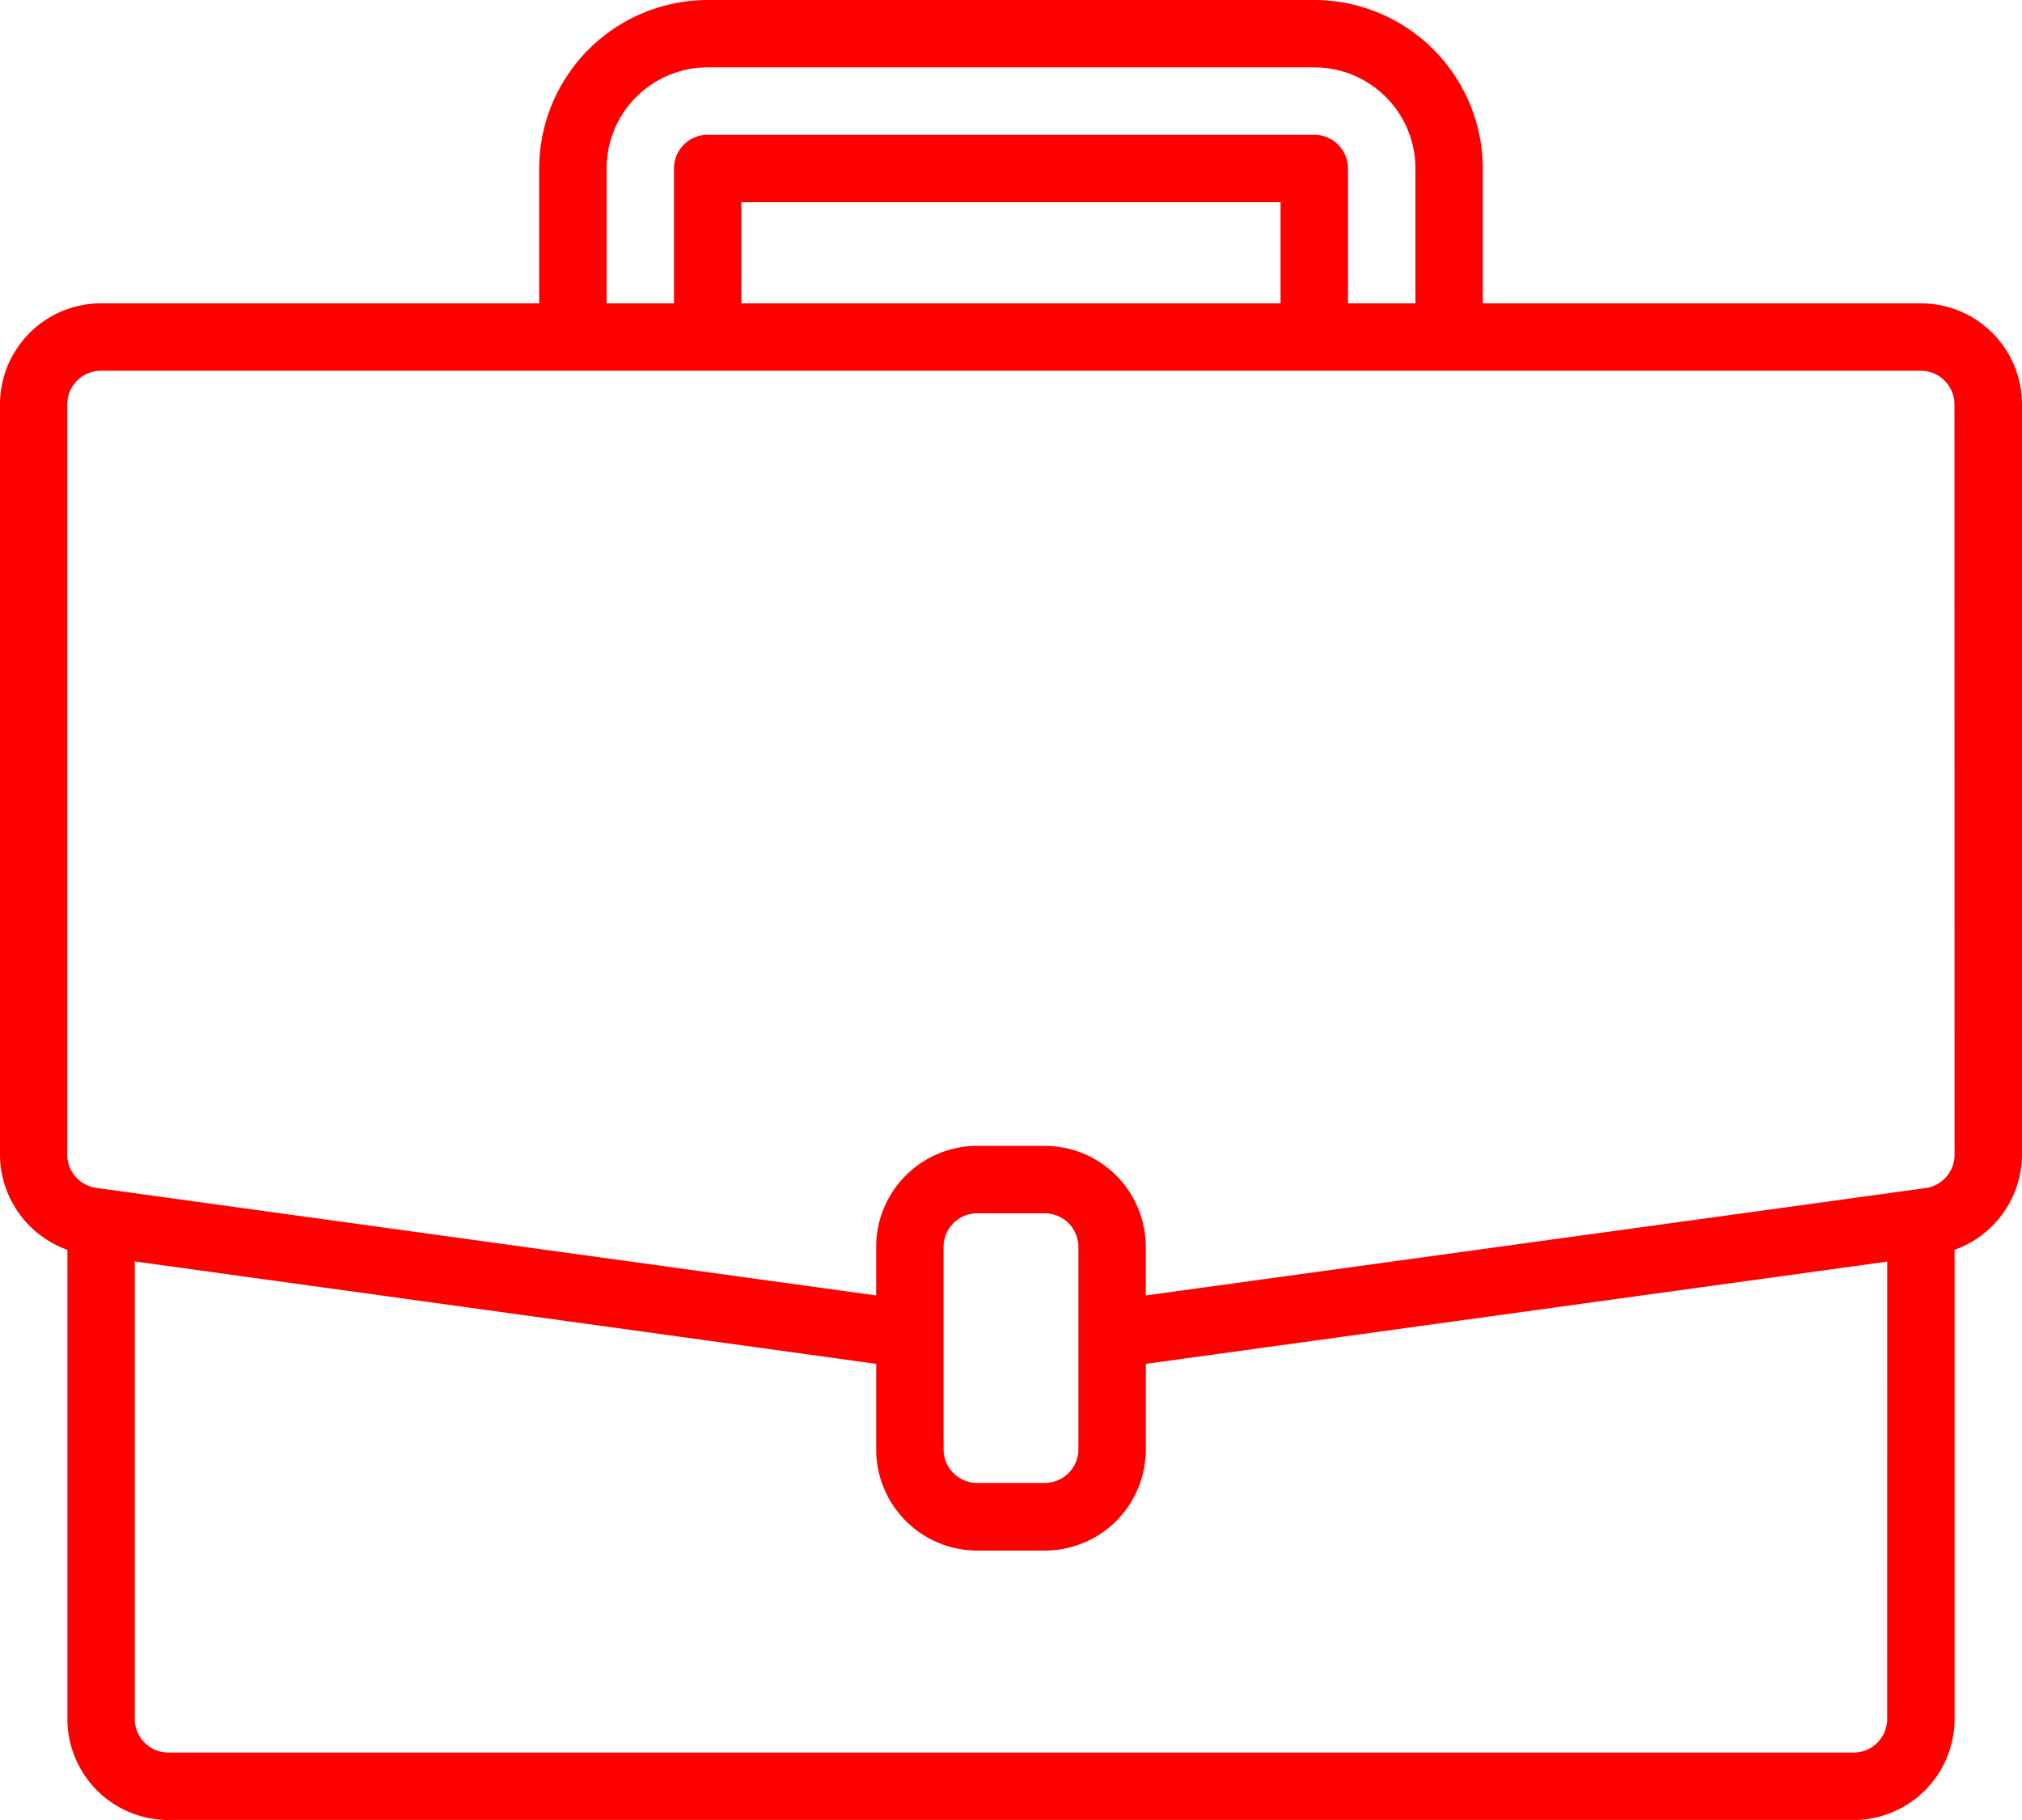 <?xml version="1.0" encoding="UTF-8"?>
<svg xmlns="http://www.w3.org/2000/svg" width="44.333" height="39.899" viewBox="0 0 44.333 39.899">
  <path id="suitcase" d="M42.116,6.65H32.511V3.694A3.7,3.7,0,0,0,28.816,0h-13.3a3.7,3.7,0,0,0-3.694,3.694V6.65H2.217A2.217,2.217,0,0,0,0,8.867V25.314A2.226,2.226,0,0,0,1.478,27.4V37.683A2.217,2.217,0,0,0,3.694,39.9H40.638a2.217,2.217,0,0,0,2.217-2.217V27.4a2.227,2.227,0,0,0,1.478-2.087V8.867A2.217,2.217,0,0,0,42.116,6.65ZM13.3,3.694a2.217,2.217,0,0,1,2.217-2.217h13.3a2.217,2.217,0,0,1,2.217,2.217V6.65H29.555V3.694a.739.739,0,0,0-.739-.739h-13.3a.739.739,0,0,0-.739.739V6.65H13.3ZM28.077,6.65H16.255V4.433H28.077Zm13.3,31.033a.739.739,0,0,1-.739.739H3.694a.739.739,0,0,1-.739-.739V27.654L19.211,29.9v1.876a2.217,2.217,0,0,0,2.217,2.217h1.478a2.217,2.217,0,0,0,2.217-2.217V29.9l16.255-2.242ZM23.644,31.772a.739.739,0,0,1-.739.739H21.427a.739.739,0,0,1-.739-.739V27.338a.739.739,0,0,1,.739-.739h1.478a.739.739,0,0,1,.739.739Zm19.211-6.458a.739.739,0,0,1-.635.732l-.2.028L25.122,28.4V27.338a2.217,2.217,0,0,0-2.217-2.217H21.427a2.217,2.217,0,0,0-2.217,2.217V28.4l-17.1-2.358a.739.739,0,0,1-.636-.732V8.867a.739.739,0,0,1,.739-.739h39.9a.739.739,0,0,1,.739.739Zm0,0" fill="red"></path>
</svg>
